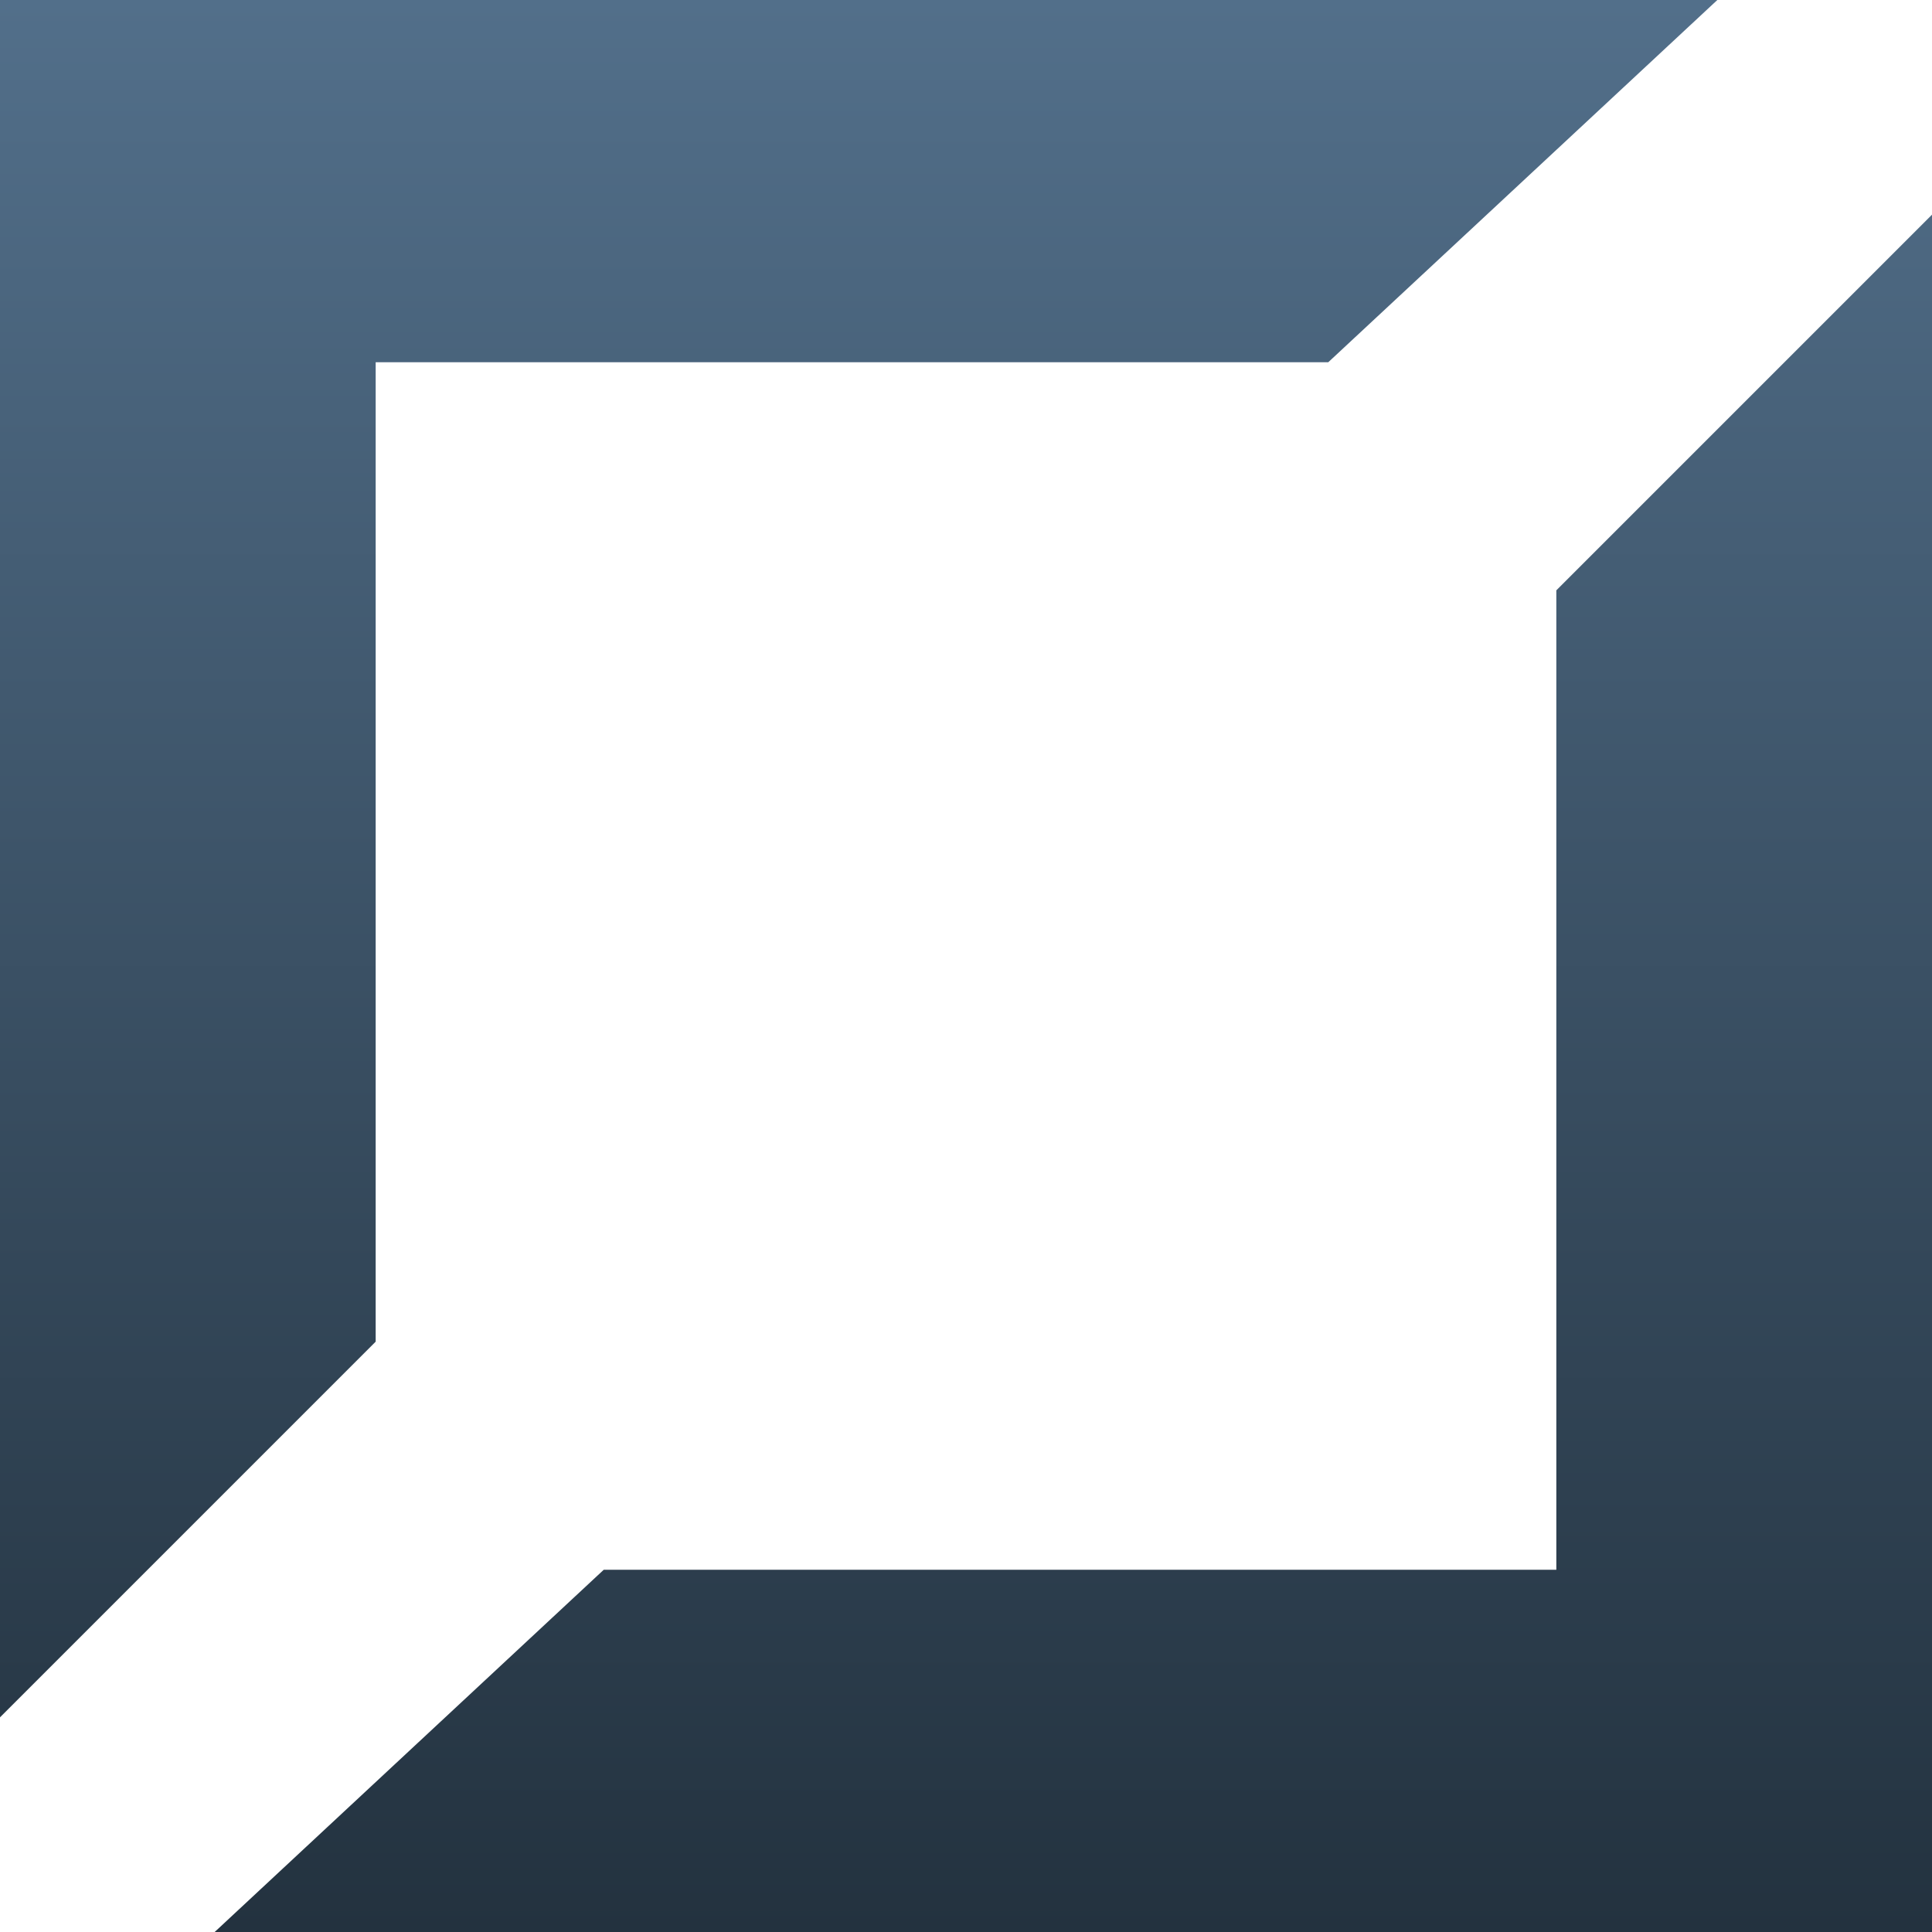 <svg width="144" height="144" viewBox="0 0 144 144" fill="none" xmlns="http://www.w3.org/2000/svg">
<g id="Component/Shapes/Square/Secondary">
<path id="Combined Shape" fill-rule="evenodd" clip-rule="evenodd" d="M60 27H32H28V32V59V100L0 128V100V82.745V32V27V0H28H32H81.039H99H128L99 27H60ZM84 117H112H116V112V85V44L144 16V44V61.255V112V117V144H116H112H62.961H45H16L45 117H84Z" fill="url(#paint0_linear_0_7340)"/>
</g>
<defs>
<linearGradient id="paint0_linear_0_7340" x1="0" y1="0" x2="0" y2="144" gradientUnits="userSpaceOnUse">
<stop stop-color="#526F8A"/>
<stop offset="1" stop-color="#23323F"/>
</linearGradient>
</defs>
</svg>
